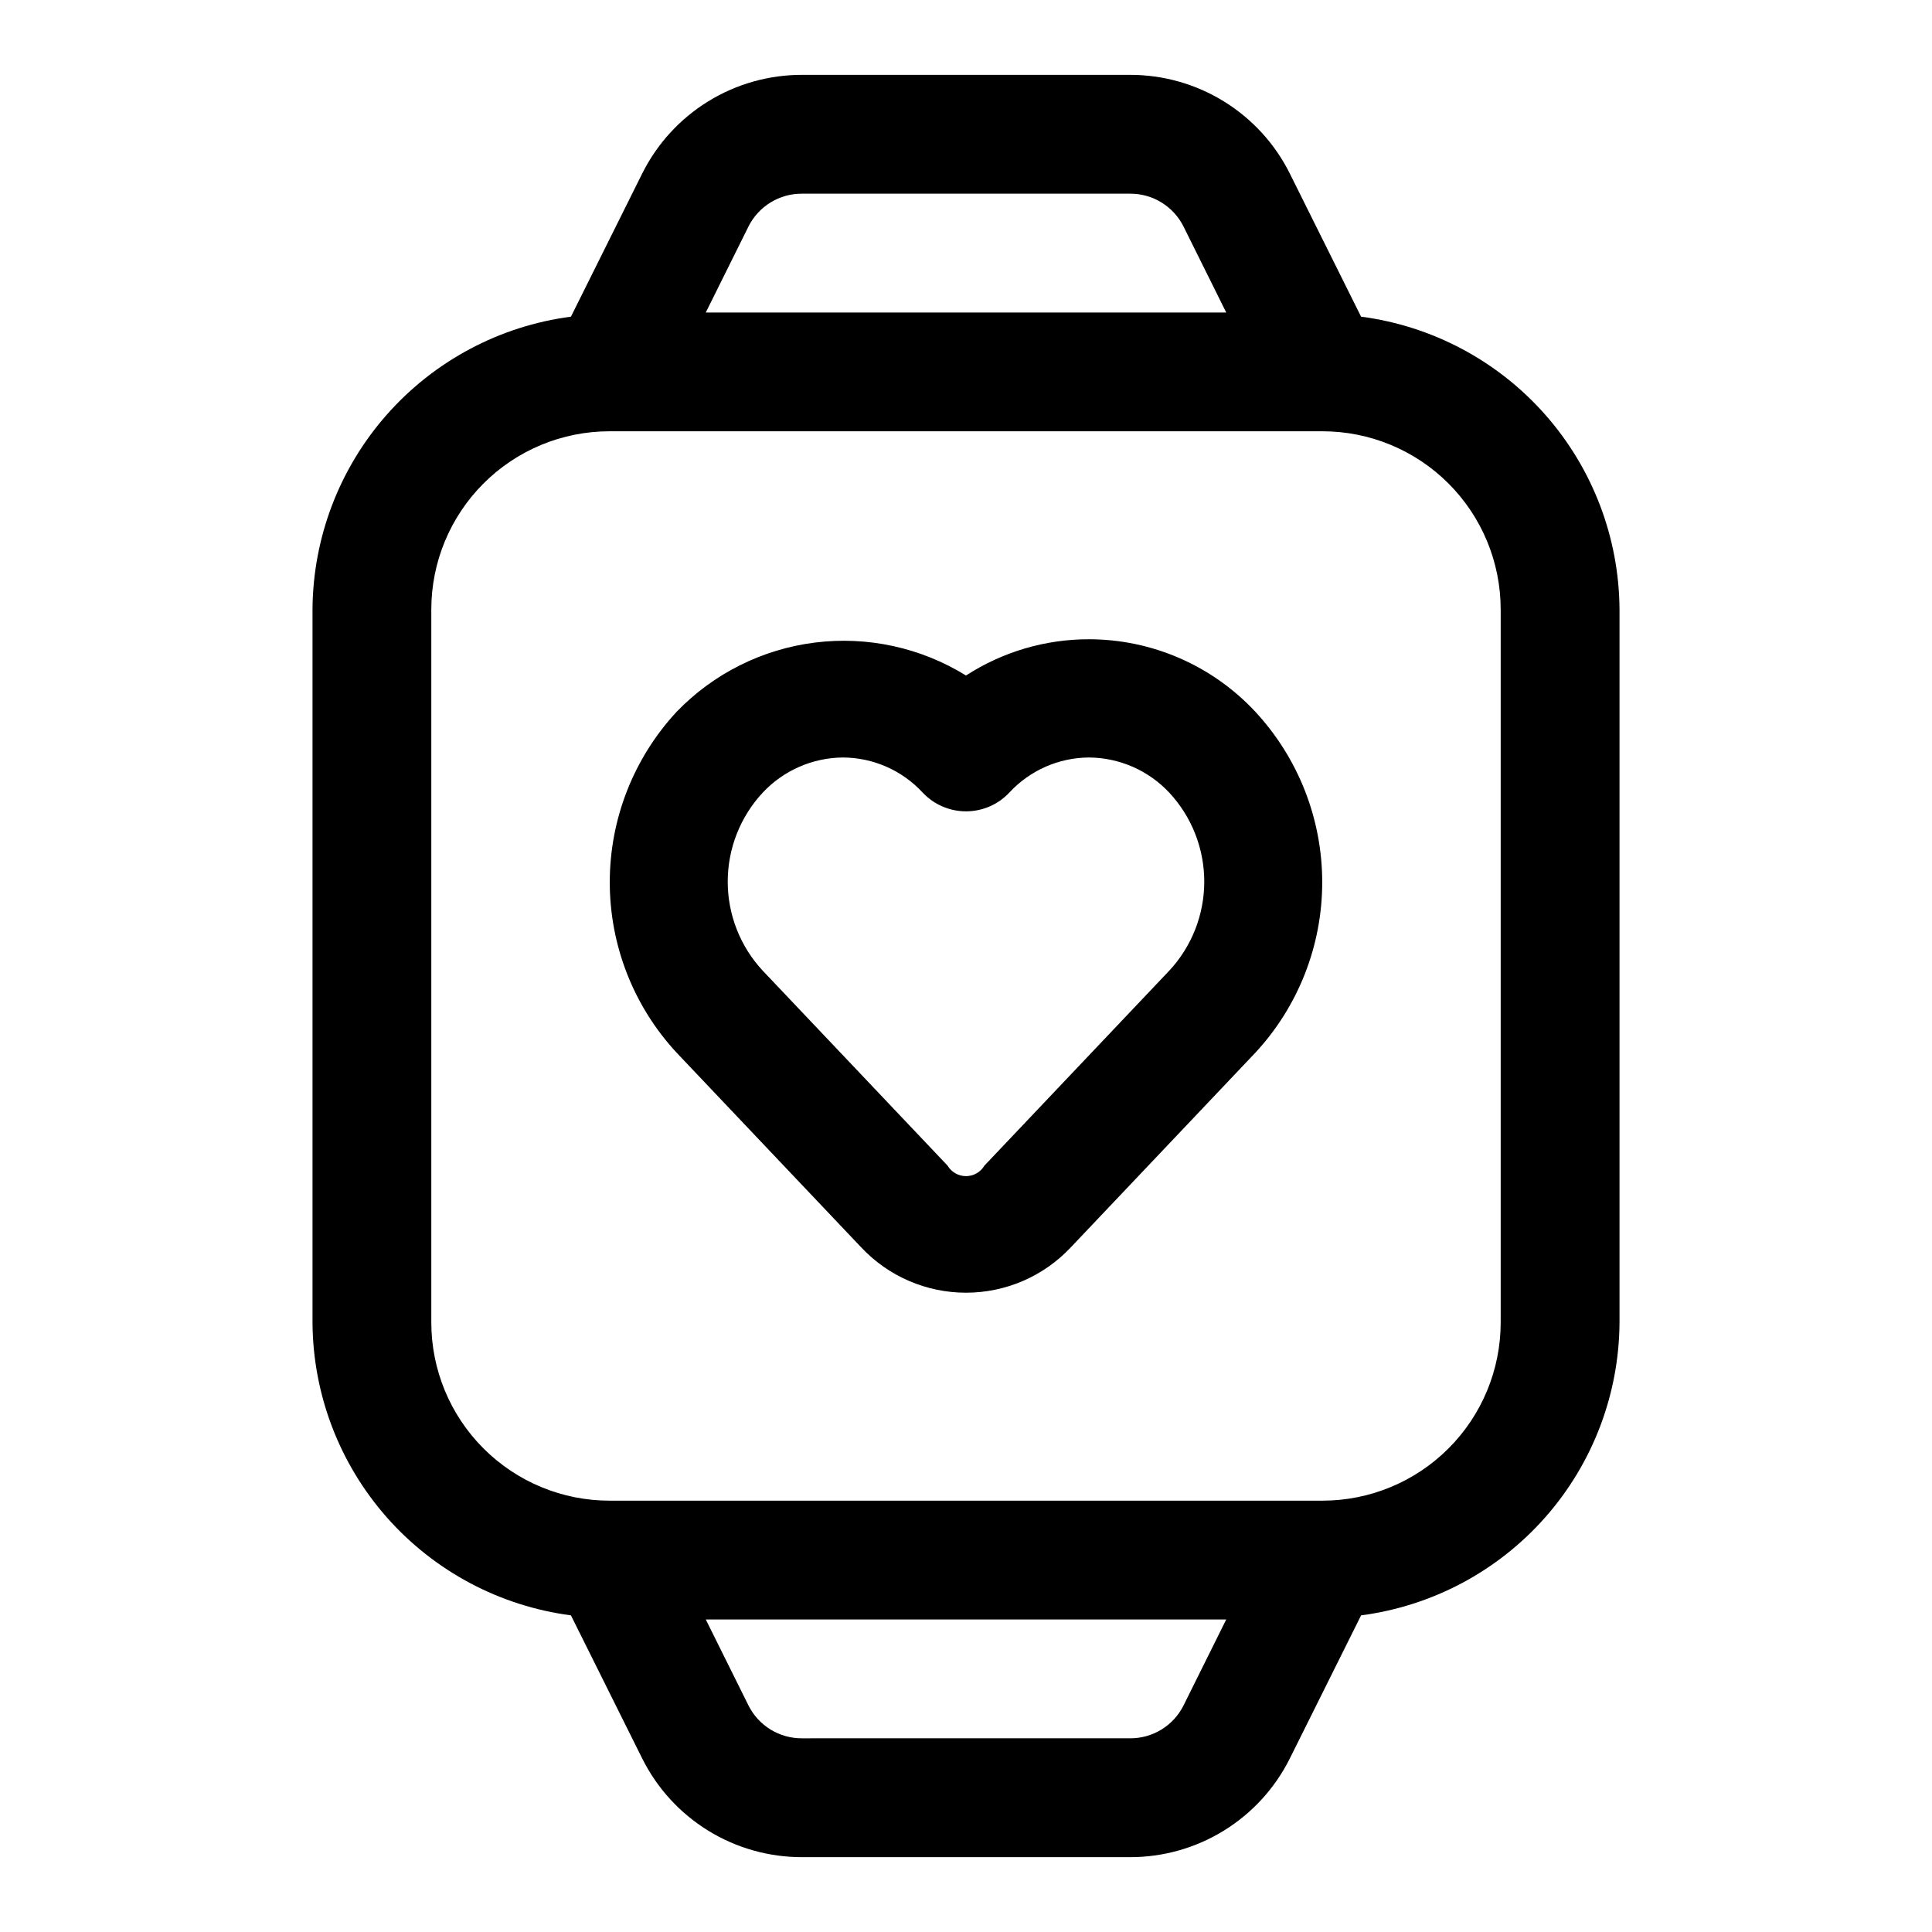 <?xml version="1.0" encoding="UTF-8"?>
<!-- Uploaded to: ICON Repo, www.svgrepo.com, Generator: ICON Repo Mixer Tools -->
<svg fill="#000000" width="800px" height="800px" version="1.1" viewBox="144 144 512 512" xmlns="http://www.w3.org/2000/svg">
 <g>
  <path d="m504.7 227.92-18.895-37.941 0.004-0.004c-3.93-7.867-9.973-14.48-17.457-19.098-7.481-4.617-16.102-7.055-24.895-7.039h-86.906c-8.793-0.016-17.418 2.422-24.898 7.039-7.484 4.617-13.527 11.23-17.453 19.098l-18.895 37.945c-18.871 2.473-36.203 11.699-48.797 25.969-12.59 14.27-19.586 32.617-19.691 51.648v188.93c0.105 19.031 7.102 37.379 19.691 51.652 12.594 14.27 29.926 23.492 48.797 25.969l18.895 37.941c3.926 7.867 9.969 14.48 17.453 19.098 7.481 4.617 16.105 7.055 24.898 7.039h86.906c8.793 0.016 17.414-2.422 24.895-7.039 7.484-4.617 13.527-11.23 17.457-19.098l18.895-37.941h-0.004c18.871-2.477 36.203-11.699 48.797-25.969 12.59-14.273 19.586-32.621 19.691-51.652v-188.93c-0.105-19.031-7.102-37.379-19.691-51.648-12.594-14.27-29.926-23.496-48.797-25.969zm-148.15-32.594h86.906c2.934-0.02 5.816 0.781 8.316 2.312 2.504 1.527 4.531 3.727 5.852 6.348l11.336 22.828h-137.92l11.336-22.828c1.32-2.621 3.348-4.82 5.852-6.348 2.504-1.531 5.383-2.332 8.32-2.312zm86.906 409.34-86.906 0.004c-2.938 0.02-5.816-0.781-8.32-2.309-2.504-1.531-4.531-3.731-5.852-6.352l-11.336-22.828h137.92l-11.336 22.828c-1.32 2.621-3.348 4.82-5.852 6.352-2.5 1.527-5.383 2.328-8.316 2.309zm98.242-110.21c0 12.527-4.977 24.543-13.836 33.398-8.855 8.859-20.871 13.836-33.398 13.836h-188.93c-12.527 0-24.543-4.977-33.398-13.836-8.859-8.855-13.836-20.871-13.836-33.398v-188.93c0-12.527 4.977-24.543 13.836-33.398 8.855-8.859 20.871-13.836 33.398-13.836h188.93c12.527 0 24.543 4.977 33.398 13.836 8.859 8.855 13.836 20.871 13.836 33.398z"/>
  <path d="m432.59 313.41c-11.562-0.016-22.883 3.32-32.59 9.605-11.957-7.394-26.086-10.477-40.031-8.73-13.949 1.75-26.883 8.219-36.645 18.332-11.398 12.289-17.73 28.426-17.73 45.188 0 16.758 6.332 32.898 17.73 45.184l48.965 51.641c7.199 7.629 17.223 11.949 27.711 11.949 10.484 0 20.512-4.32 27.707-11.949l48.965-51.641c11.398-12.285 17.73-28.426 17.73-45.184 0-16.762-6.332-32.898-17.73-45.188-11.395-12.238-27.359-19.195-44.082-19.207zm21.254 87.852-48.965 51.641c-1.02 1.727-2.875 2.785-4.879 2.785-2.008 0-3.863-1.059-4.883-2.785l-48.965-51.641c-5.977-6.41-9.297-14.852-9.297-23.617s3.32-17.203 9.297-23.613c5.516-5.875 13.199-9.234 21.258-9.289 8.012 0.043 15.652 3.406 21.094 9.289 2.977 3.18 7.141 4.981 11.496 4.981s8.516-1.801 11.492-4.981c5.445-5.883 13.082-9.246 21.098-9.289 8.055 0.055 15.738 3.414 21.254 9.289 5.977 6.41 9.297 14.848 9.297 23.613s-3.32 17.207-9.297 23.617z"/>
 </g>
</svg>